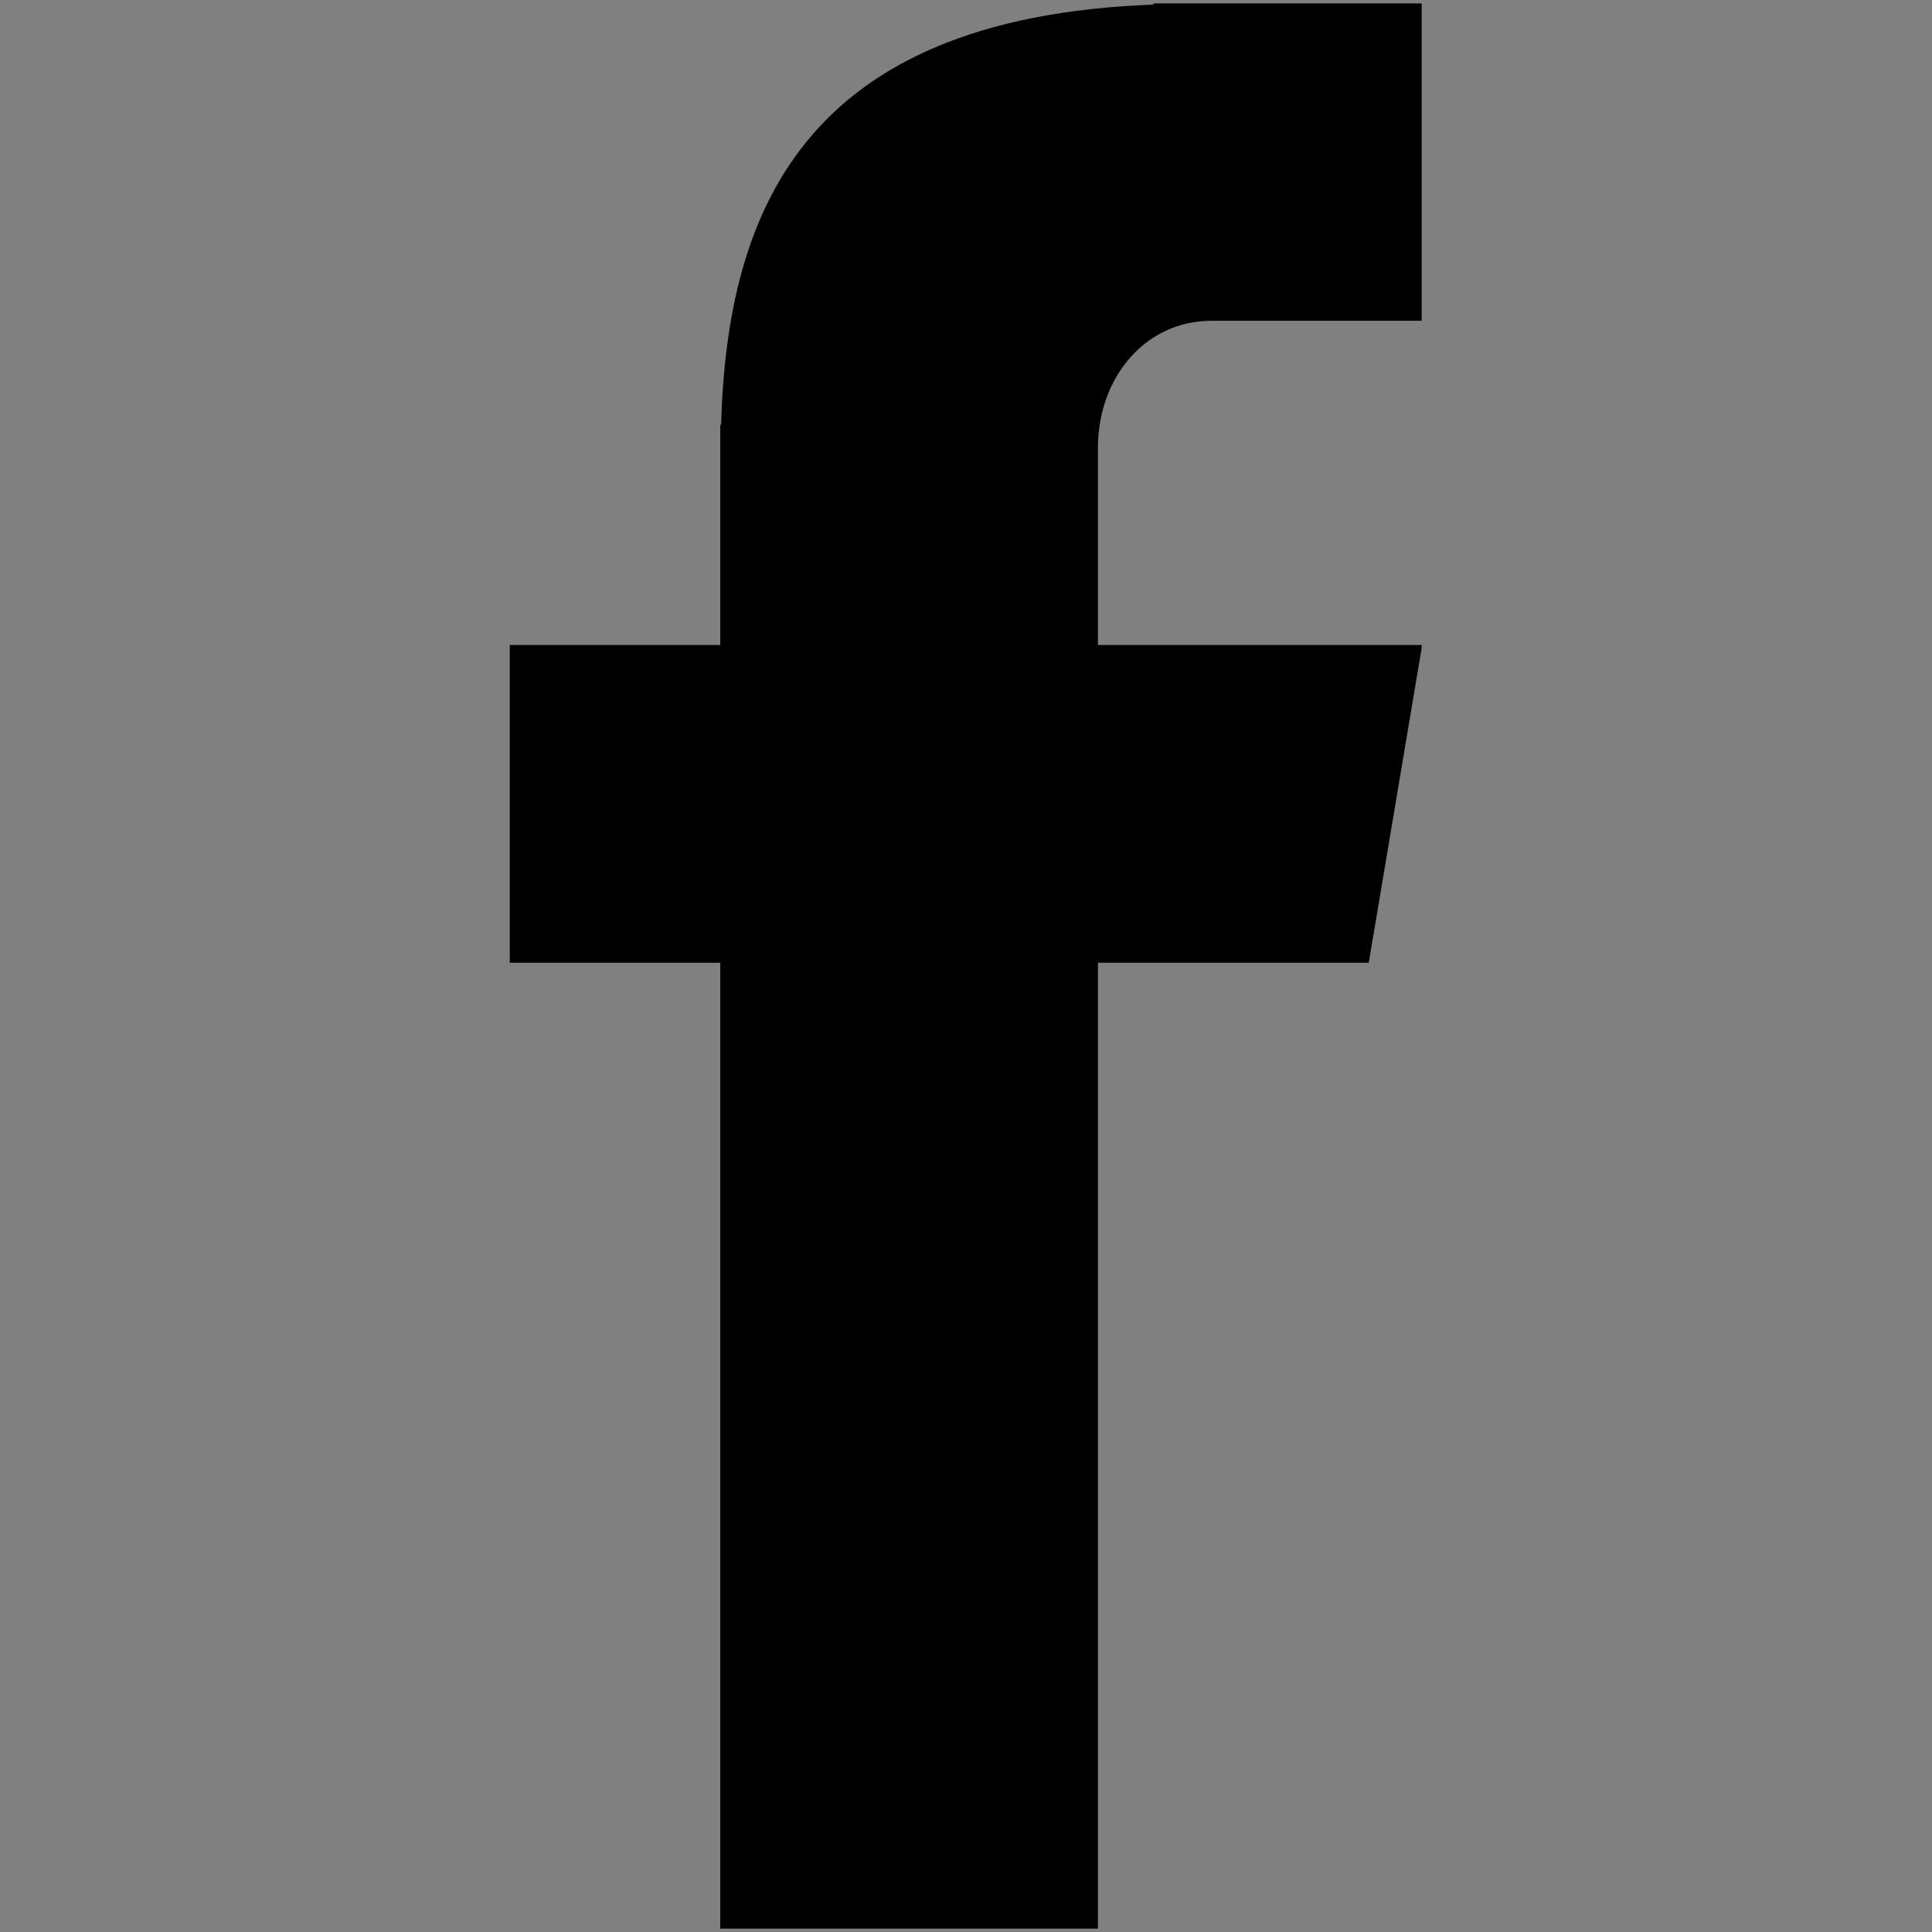 <svg xmlns="http://www.w3.org/2000/svg" xmlns:xlink="http://www.w3.org/1999/xlink" width="500" zoomAndPan="magnify" viewBox="0 0 375 375" height="500" preserveAspectRatio="xMidYMid meet" version="1.0"><rect x="0" y="0" width="375" height="375" fill="#808080" stroke="none"/><defs><clipPath id="269cd0d0a5"><path d="M 0 331 L 46.418 331 L 46.418 375 L 0 375 Z M 0 331 " clip-rule="nonzero"/></clipPath><clipPath id="984702c450"><path d="M 98.949 0 L 275.949 0 L 275.949 375 L 98.949 375 Z M 98.949 0 " clip-rule="nonzero"/></clipPath></defs><path fill="#ffffff" d="M -23.945 336.895 L -37.598 344.777 L -15.875 382.395 C -0.086 382.977 9.664 416.82 22.434 434.031 C 27.988 430.199 29.531 439.043 43.199 453.188 L -23.945 336.891 Z M -23.945 336.895 " fill-opacity="1" fill-rule="nonzero"/><g clip-path="url(#269cd0d0a5)"><path stroke-linecap="butt" transform="matrix(0.457, 0, 0, 0.457, -142.569, 287.975)" fill="none" stroke-linejoin="miter" d="M 259.687 107.092 L 229.8 124.349 L 277.354 206.699 C 311.919 207.973 333.263 282.063 361.218 319.74 C 373.378 311.351 376.756 330.712 406.677 361.676 L 259.687 107.084 Z M 259.687 107.092 " stroke="#000000" stroke-width="2" stroke-opacity="1" stroke-miterlimit="4"/></g><g clip-path="url(#984702c450)"><path fill="#000000" d="M 235.188 62.262 L 276.043 62.262 L 276.043 0.664 L 223.875 0.664 L 223.875 0.898 C 155.285 3.414 141.141 41.832 139.961 82.453 L 139.805 82.453 L 139.805 125.195 L 98.949 125.195 L 98.949 186.871 L 139.805 186.871 L 139.805 374.336 L 213.109 374.336 L 213.109 186.871 L 265.672 186.871 L 276.043 125.195 L 213.109 125.195 L 213.109 86.934 C 213.109 73.34 222.223 62.262 235.188 62.262 Z M 235.188 62.262 " fill-opacity="1" fill-rule="nonzero"/></g></svg>